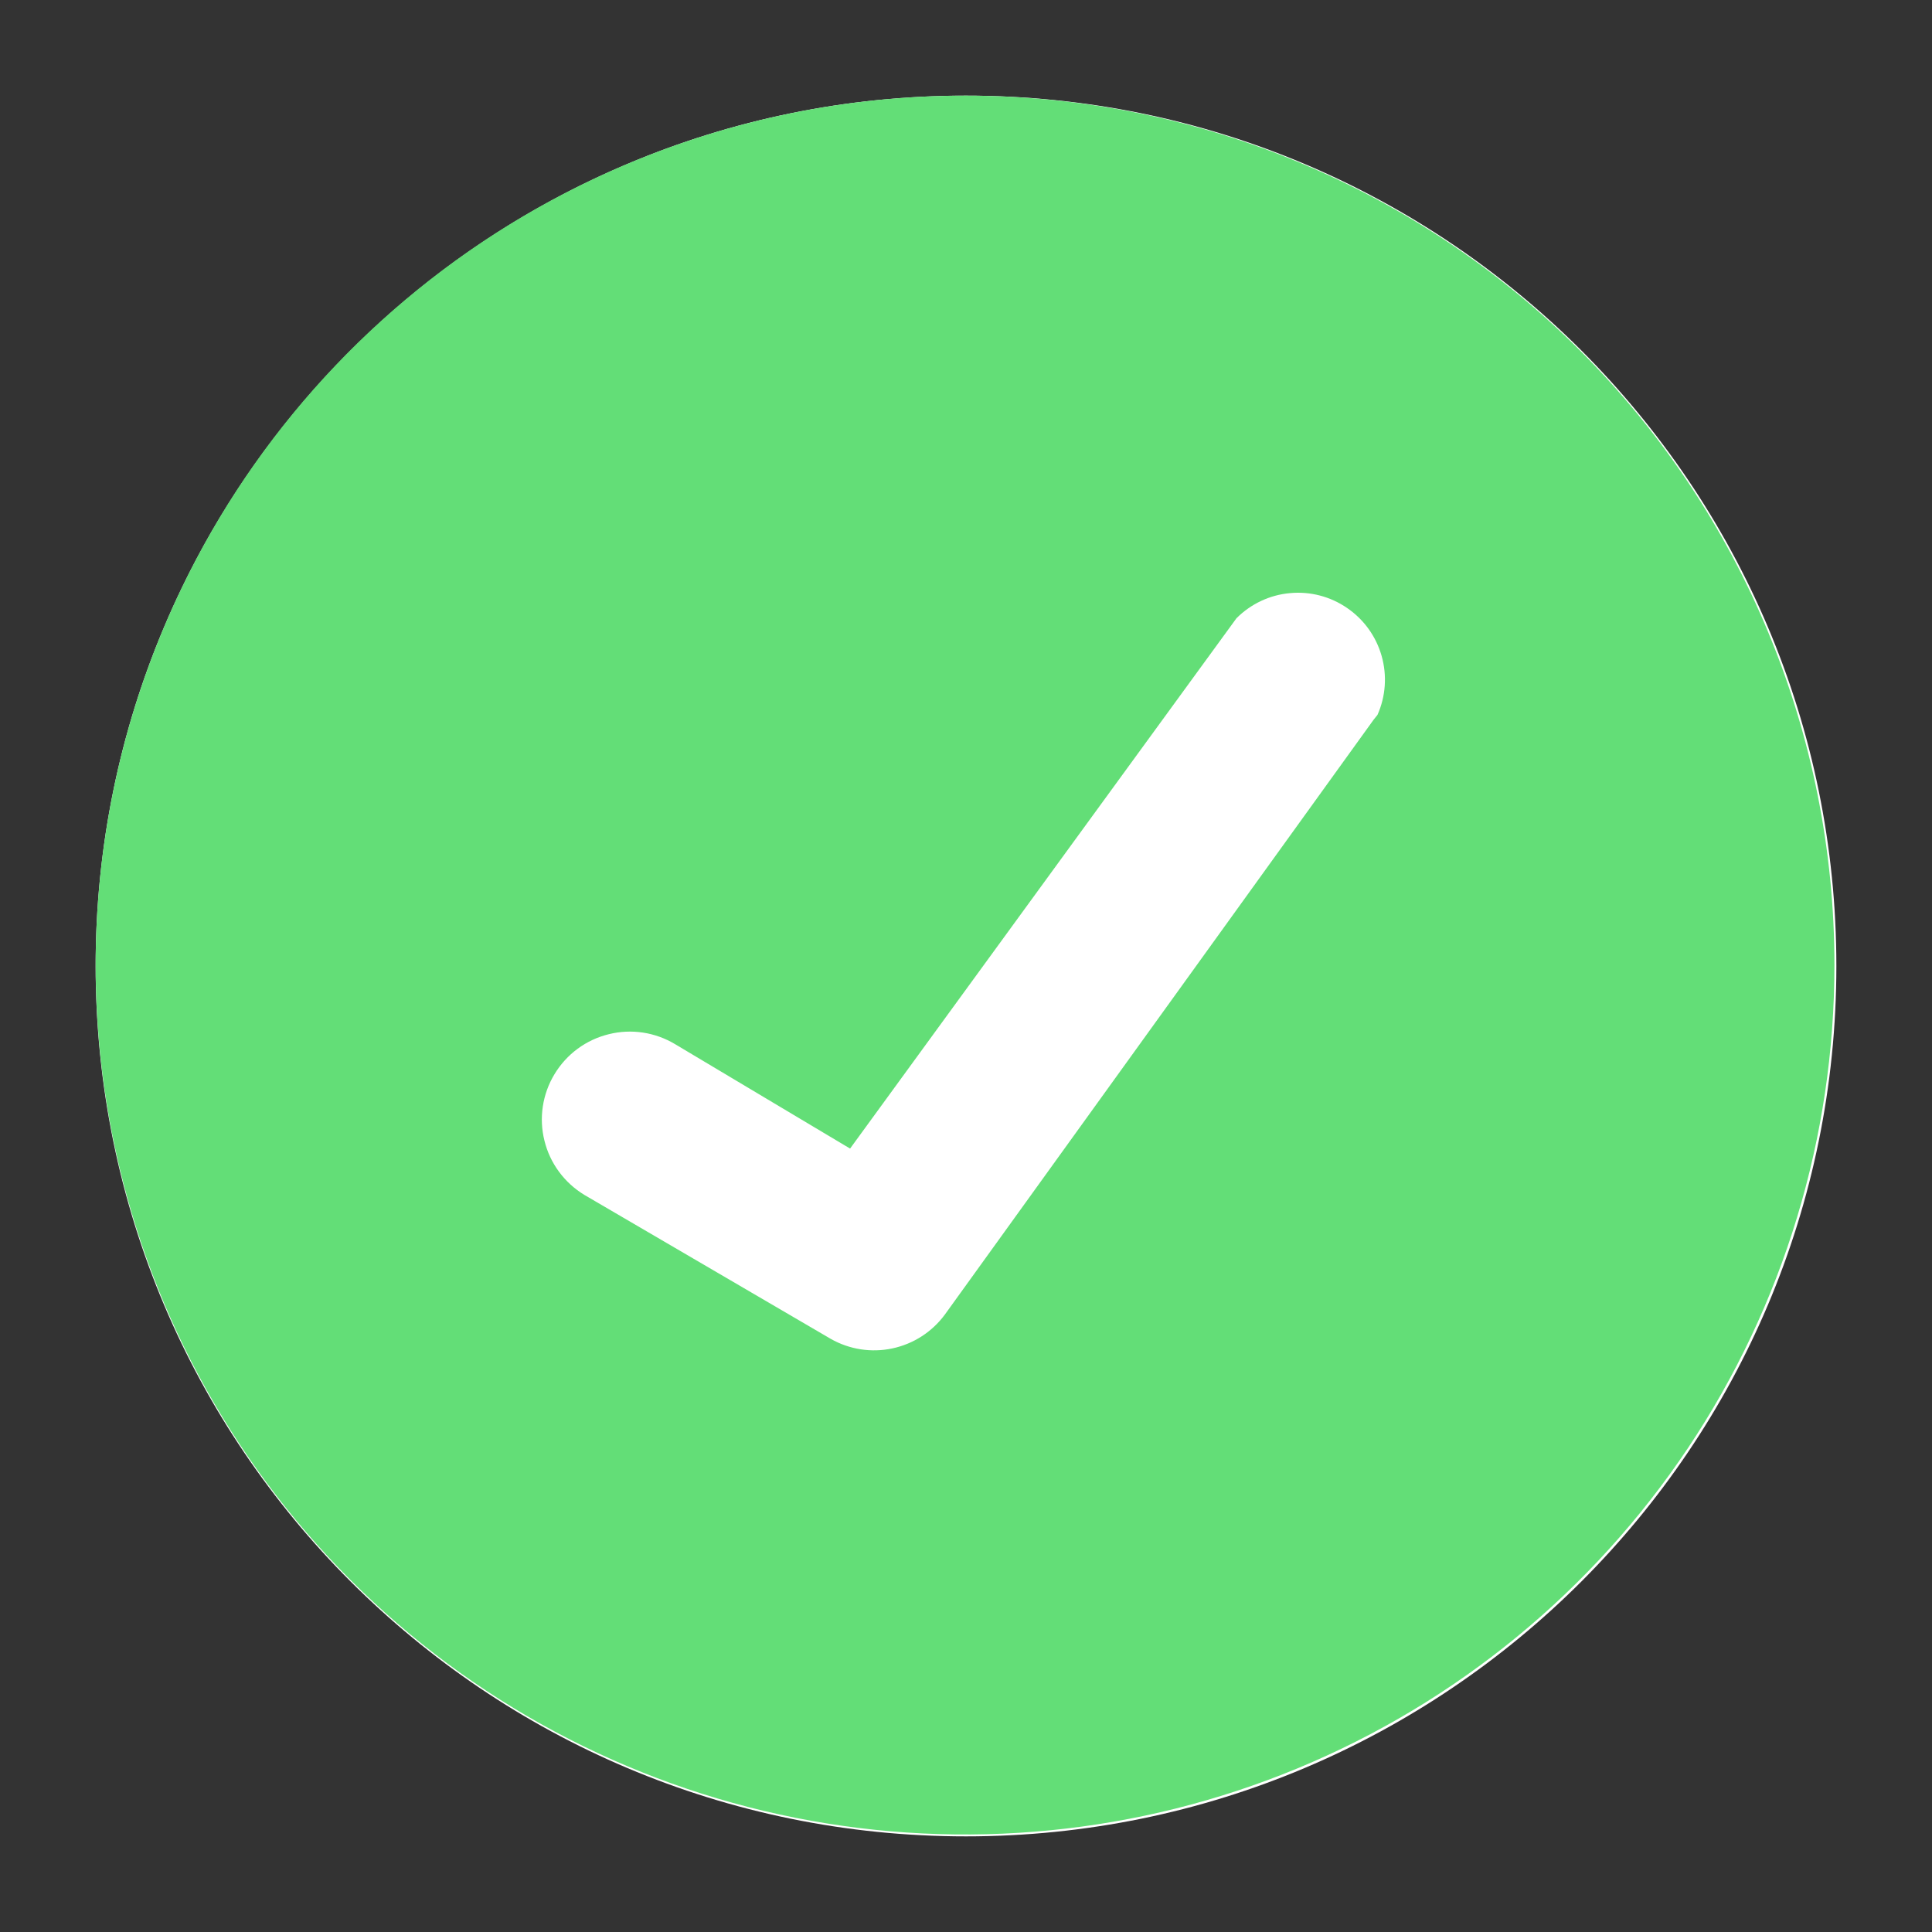<svg width="16" height="16" viewBox="0 0 16 16" fill="none" xmlns="http://www.w3.org/2000/svg">
<rect x="0" y="0" width="16" height="16" fill="#333333" stroke="none"/>
<g id="Check circle">
<path id="Vector" d="M8 15.208C11.981 15.208 15.208 11.981 15.208 8C15.208 4.019 11.981 0.792 8 0.792C4.019 0.792 0.792 4.019 0.792 8C0.792 11.981 4.019 15.208 8 15.208Z" fill="white"/>
<path id="Vector_2" d="M7.992 0.792C6.568 0.792 5.176 1.214 3.992 2.005C2.808 2.797 1.885 3.921 1.34 5.237C0.795 6.552 0.653 8 0.93 9.397C1.208 10.793 1.894 12.076 2.901 13.083C3.908 14.09 5.191 14.776 6.587 15.054C7.984 15.332 9.432 15.189 10.747 14.644C12.063 14.099 13.187 13.176 13.979 11.992C14.77 10.808 15.192 9.416 15.192 7.992C15.192 6.082 14.433 4.251 13.083 2.901C11.733 1.551 9.902 0.792 7.992 0.792ZM11.376 5.96L7.824 10.888C7.718 11.031 7.564 11.13 7.39 11.167C7.216 11.204 7.035 11.176 6.88 11.088L4.84 9.896C4.675 9.796 4.555 9.635 4.509 9.447C4.462 9.26 4.492 9.061 4.592 8.896C4.692 8.73 4.853 8.611 5.041 8.565C5.228 8.518 5.426 8.548 5.592 8.648L7.04 9.512L10.24 5.12C10.359 5.001 10.515 4.927 10.683 4.912C10.85 4.896 11.018 4.94 11.156 5.035C11.295 5.13 11.396 5.27 11.442 5.432C11.488 5.594 11.476 5.766 11.408 5.92L11.376 5.96Z" fill="#63DE77"/>
</g>
</svg>
